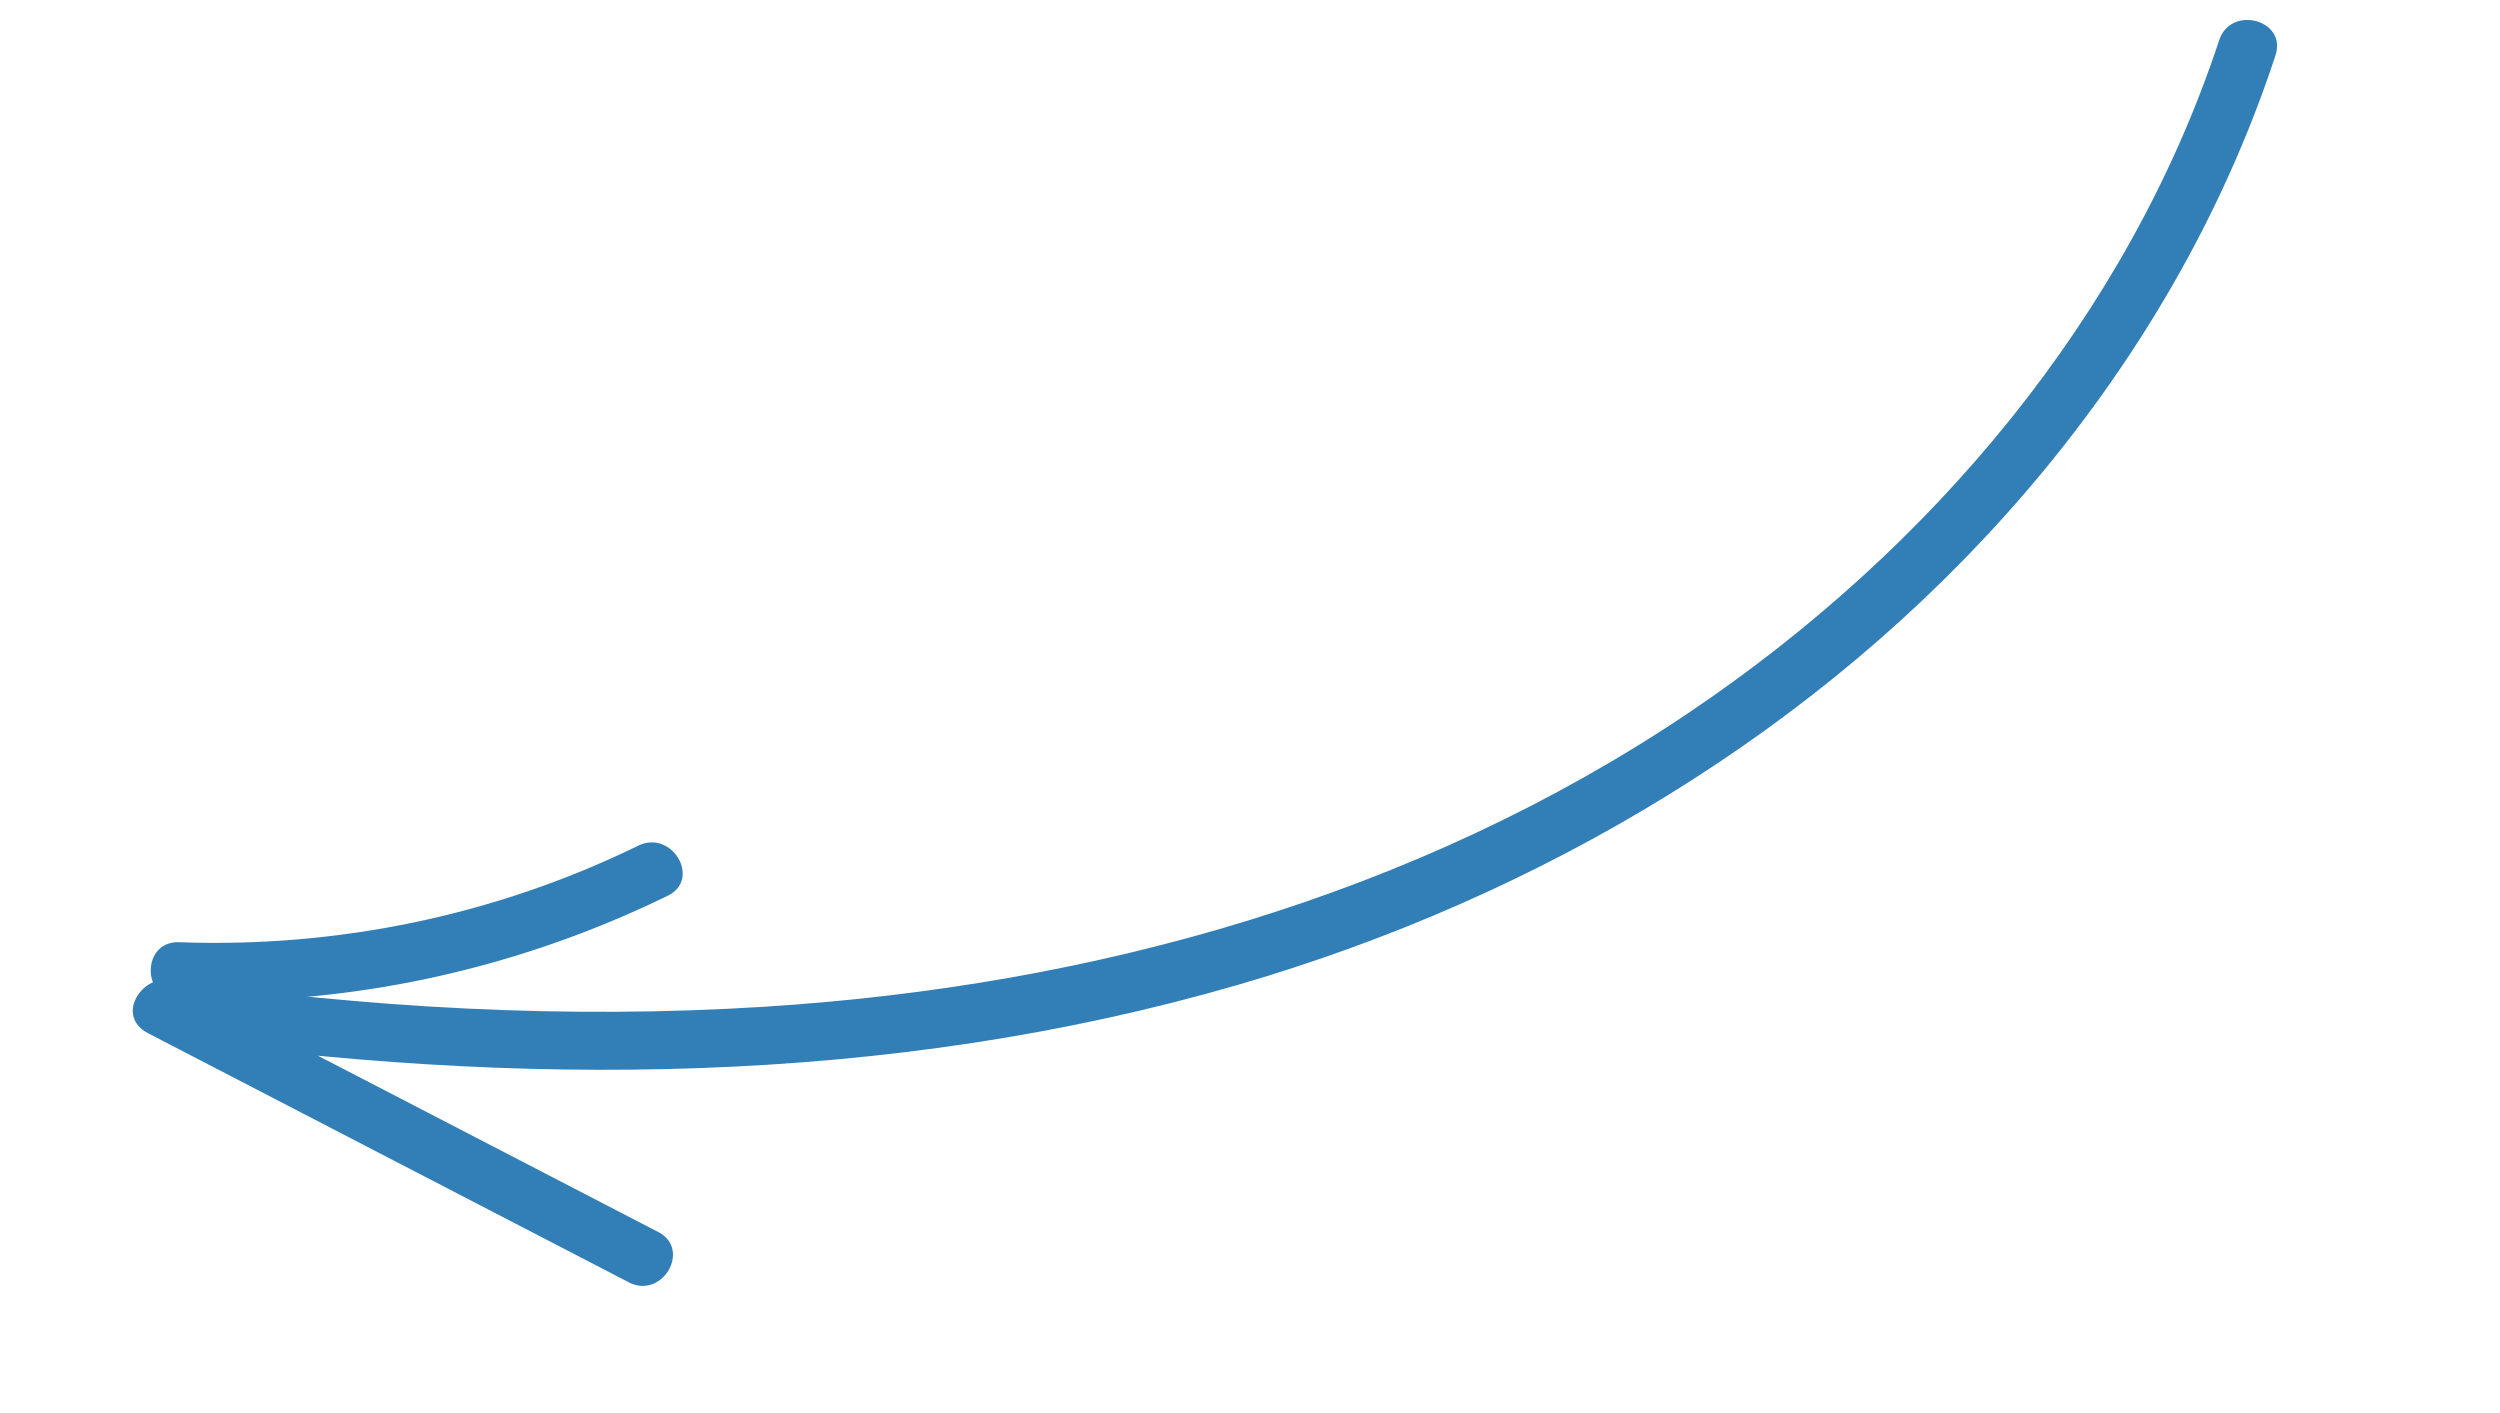 <?xml version="1.0" encoding="UTF-8"?> <svg xmlns="http://www.w3.org/2000/svg" width="69" height="39" viewBox="0 0 69 39" fill="none"><path d="M61.25 1.107C58.729 8.747 53.289 15.165 46.646 19.647C39.101 24.735 30.138 27.215 21.109 27.785C15.636 28.133 10.126 27.821 4.703 27.043C3.869 26.924 3.197 28.056 4.084 28.516C8.508 30.807 12.933 33.098 17.359 35.394C18.277 35.868 19.092 34.481 18.168 34.004C13.743 31.713 9.318 29.422 4.892 27.126C4.684 27.619 4.48 28.105 4.273 28.598C14.204 30.023 24.499 29.999 34.204 27.171C42.498 24.75 50.227 20.182 55.882 13.612C58.941 10.058 61.337 5.984 62.802 1.533C63.134 0.547 61.573 0.13 61.25 1.107Z" fill="#327FB7"></path><path d="M4.932 27.608C9.602 27.779 14.234 26.771 18.432 24.721C19.363 24.267 18.547 22.886 17.616 23.34C13.68 25.264 9.32 26.166 4.942 26.005C3.907 25.967 3.896 27.57 4.932 27.608Z" fill="#327FB7"></path></svg> 